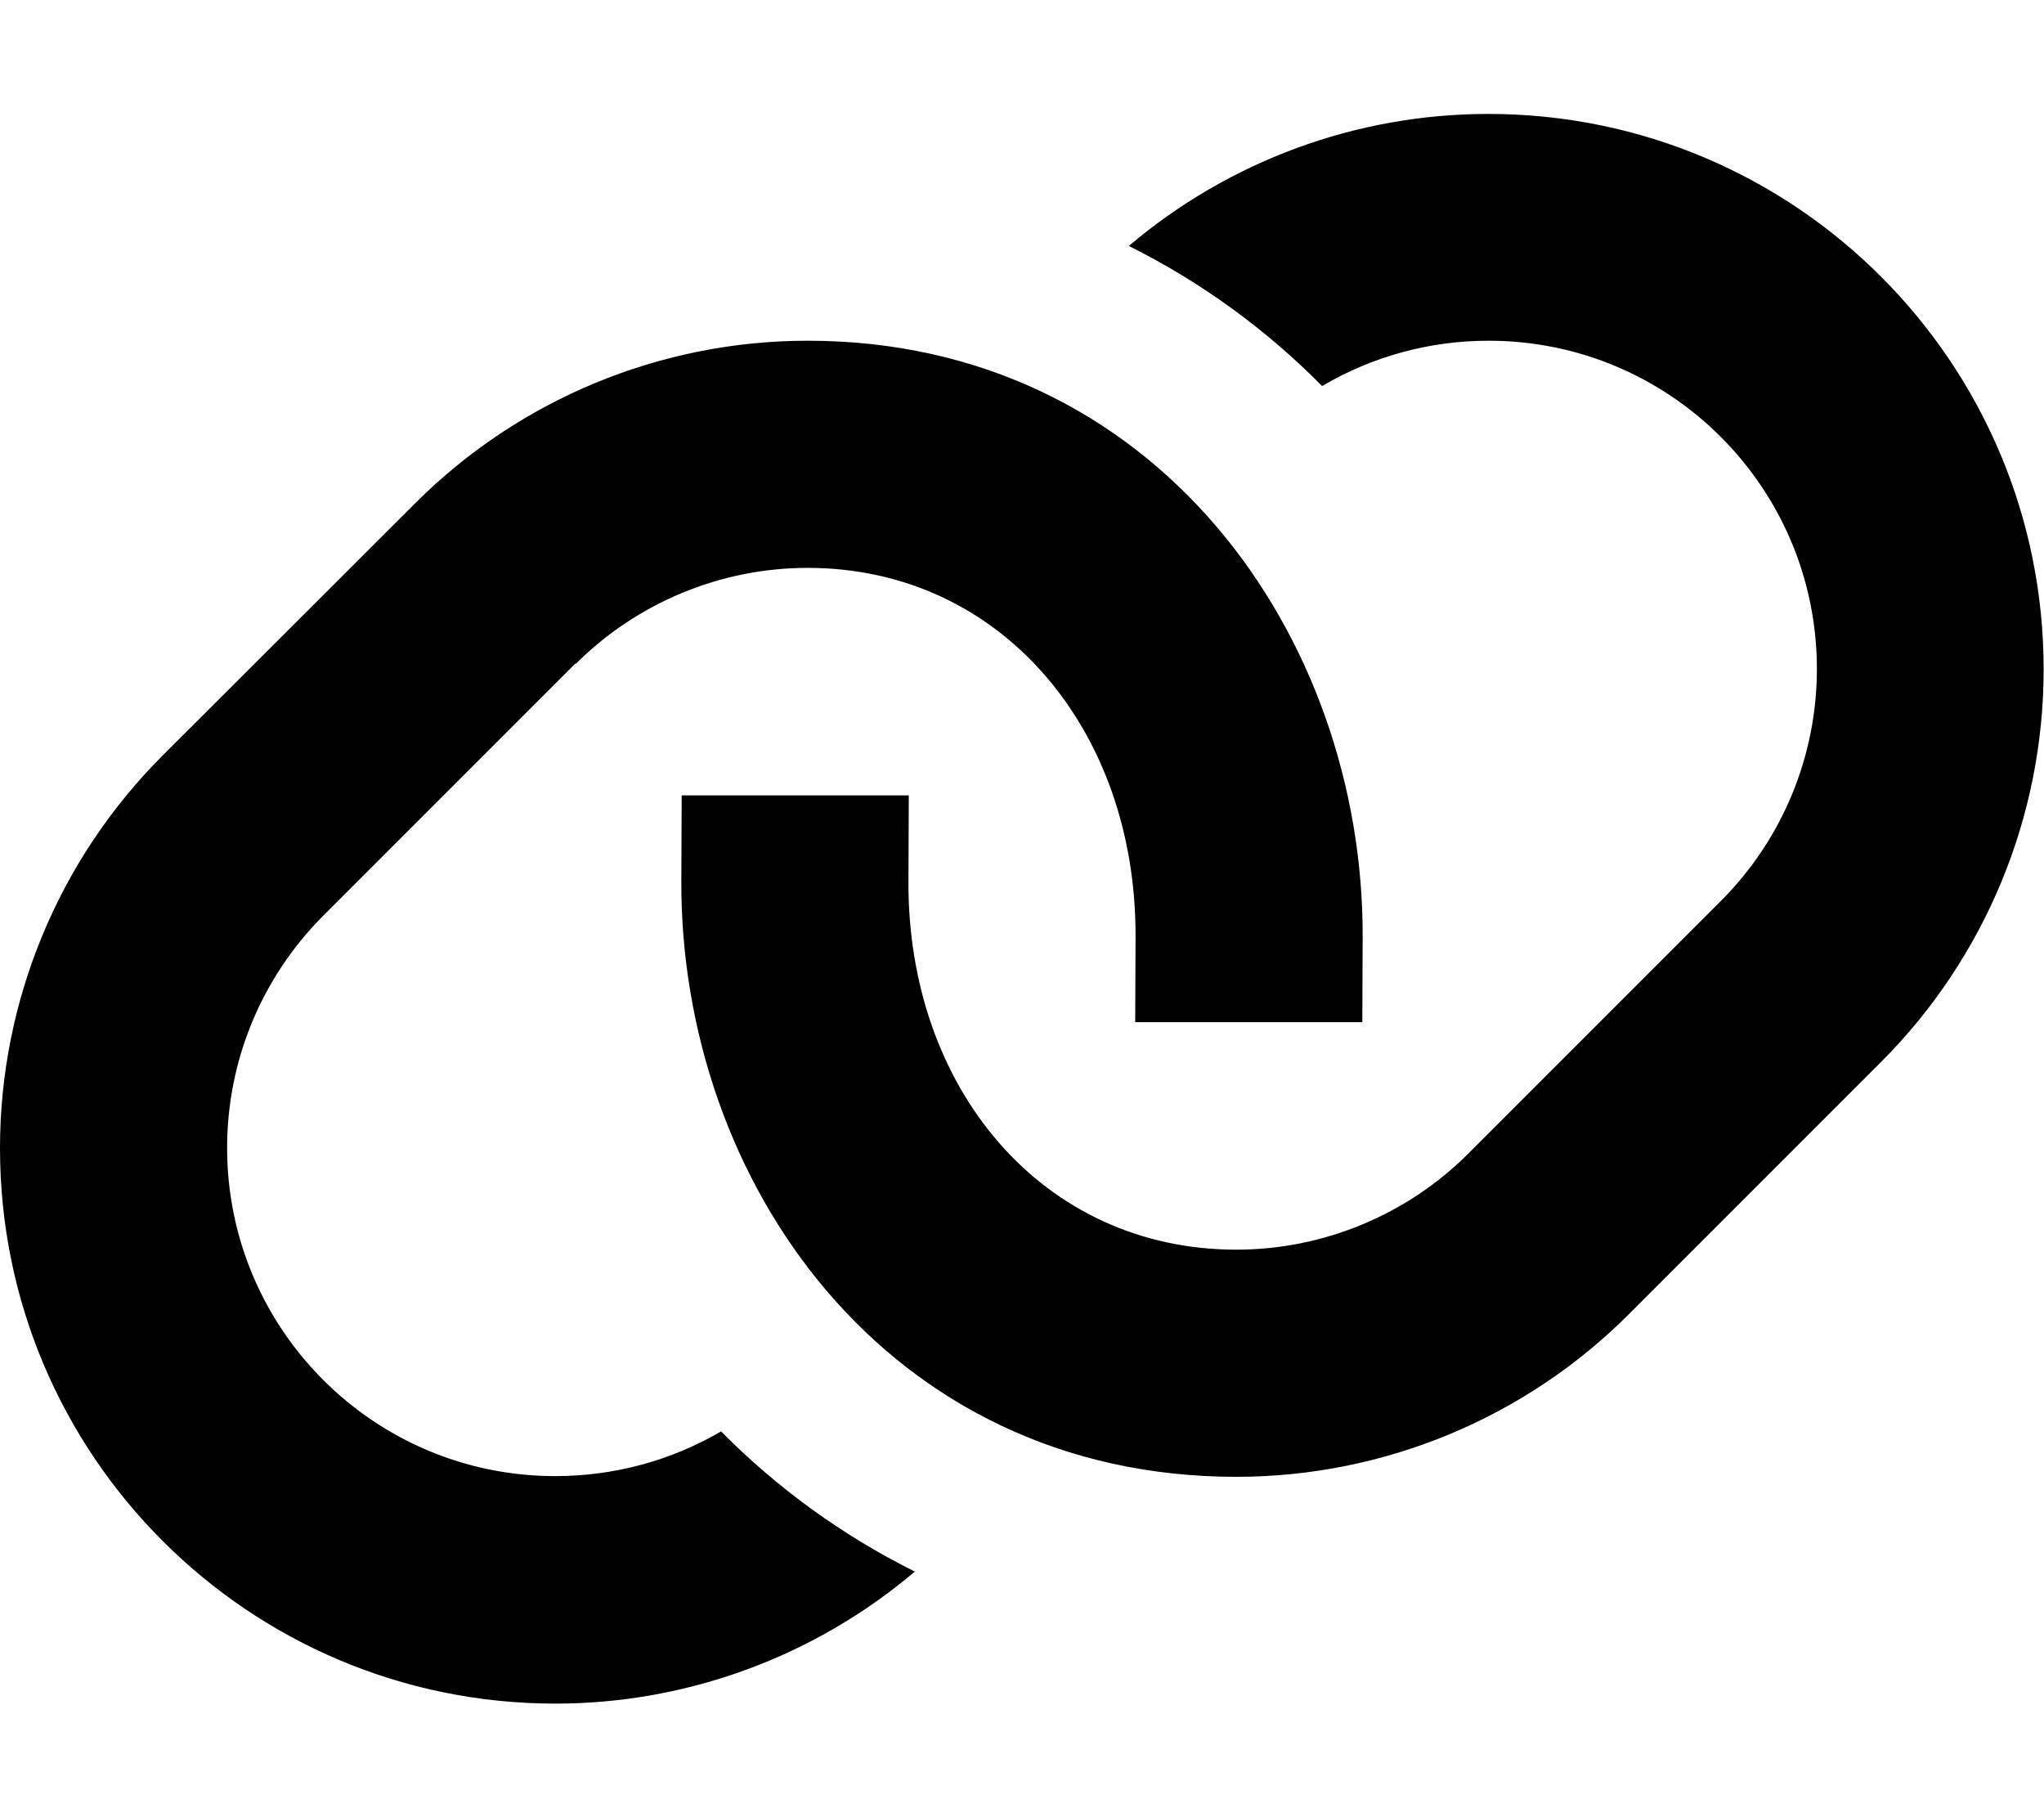 <svg xmlns="http://www.w3.org/2000/svg" viewBox="0 0 576 512"><!--! Font Awesome Pro 7.0.1 by @fontawesome - https://fontawesome.com License - https://fontawesome.com/license (Commercial License) Copyright 2025 Fonticons, Inc. --><path fill="currentColor" d="M372.7 108.7c14.1-8.3 30.2-12.7 46.8-12.7 51.1 0 92.5 41.4 92.5 92.5 0 24.5-9.7 48-27.1 65.4l-71.1 71.1c-17.3 17.3-40.9 27.1-65.4 27.1-54.6 0-92.7-45.4-92.4-103.9l.1-24.1-64 0-.1 23.9c-.4 84.9 57.9 168.1 156.4 168.1 41.5 0 81.3-16.5 110.6-45.8l71.1-71.1c29.3-29.3 45.8-69.1 45.8-110.6 0-86.4-70-156.5-156.5-156.5-37.3 0-73.1 13.3-101.3 37.2 20.3 10.1 38.7 23.5 54.5 39.5zM162.2 187.1c17.3-17.3 40.9-27.1 65.4-27.1 54.4 0 92.6 45.5 92.4 103.9l-.1 24.1 64 0 .1-23.9c.3-84.7-58.2-168.1-156.4-168.1-41.5 0-81.3 16.5-110.6 45.8L45.8 212.9c-29.3 29.3-45.8 69.1-45.8 110.6 0 86.4 70 156.5 156.5 156.5 37.2 0 73.1-13.3 101.3-37.2-20.3-10.1-38.8-23.5-54.6-39.5-14 8.2-30.1 12.6-46.7 12.6-51.1 0-92.5-41.4-92.5-92.5 0-24.5 9.7-48 27.1-65.4l71.1-71.1z"/></svg>